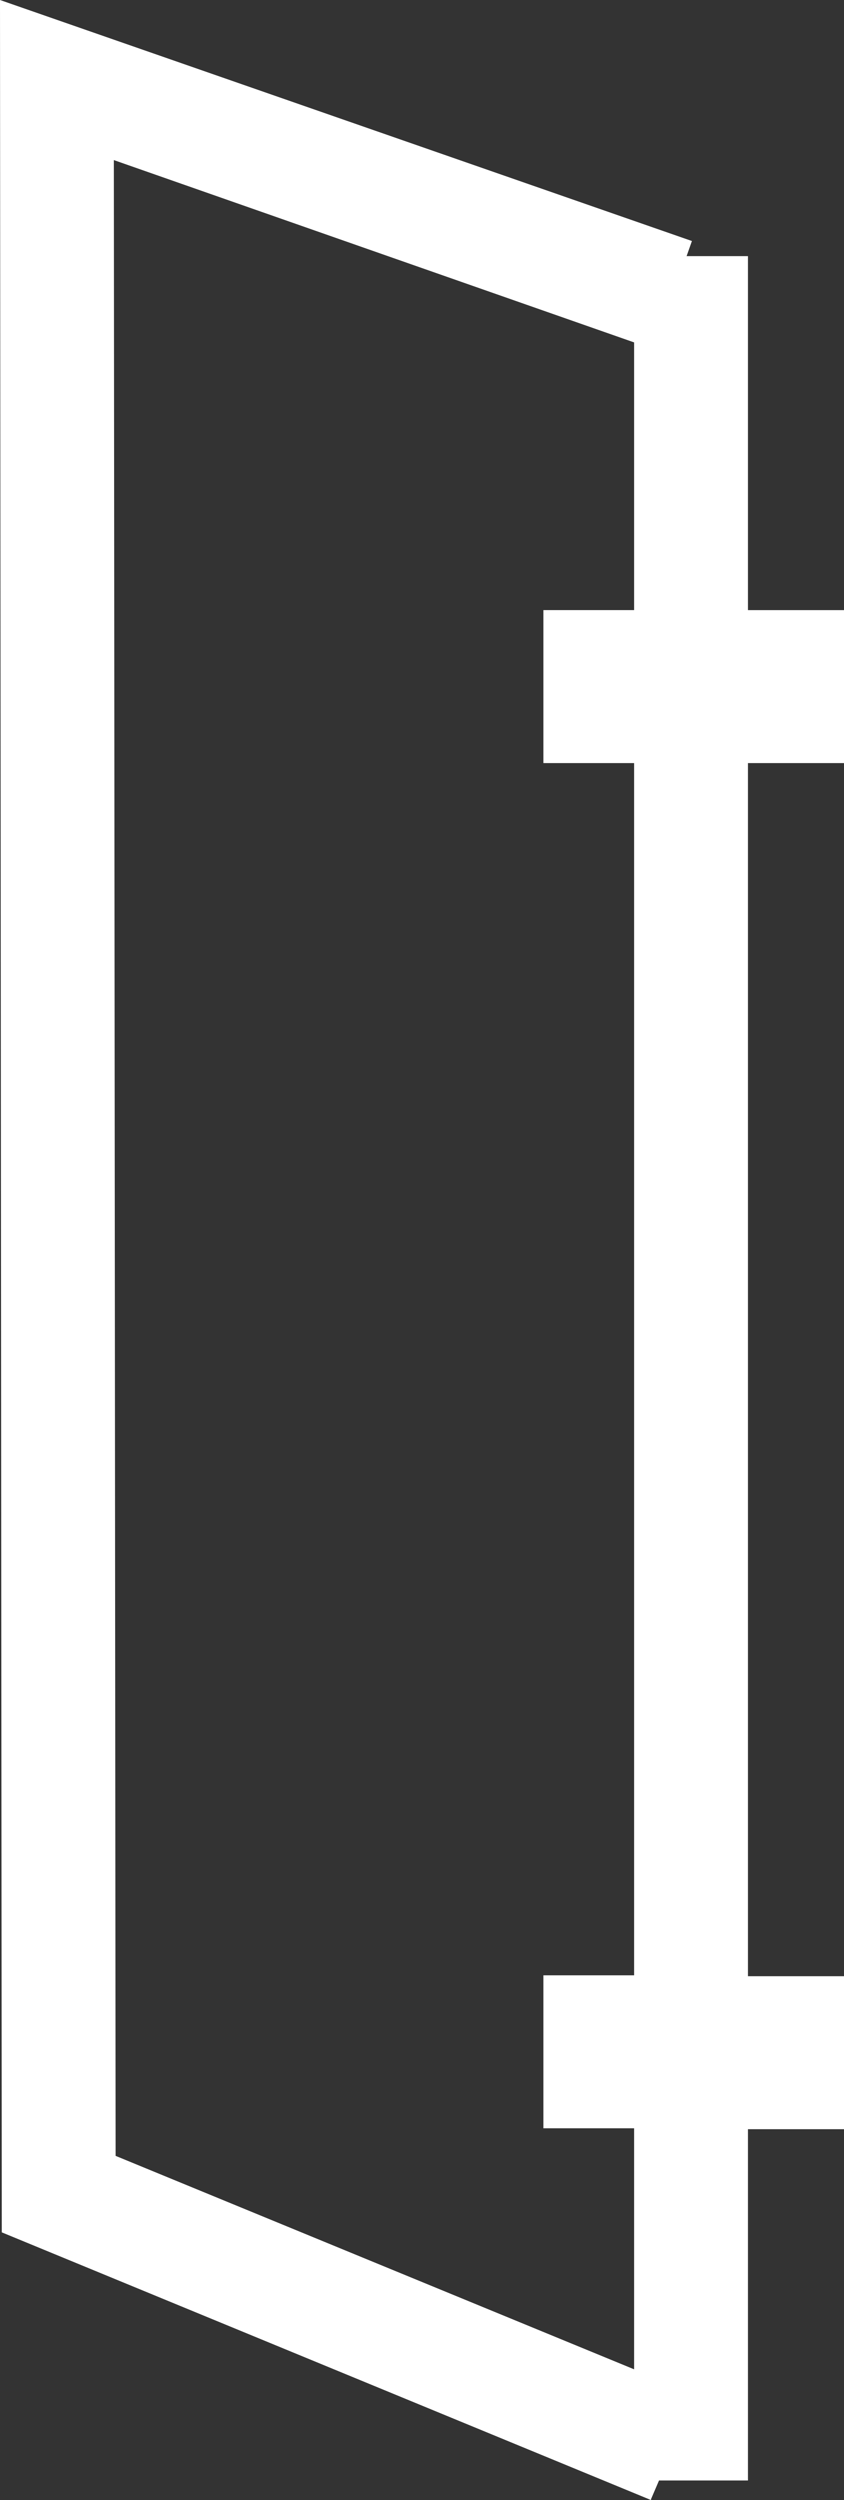 <svg xmlns="http://www.w3.org/2000/svg" id="Capa_2" data-name="Capa 2" viewBox="0 0 9.49 28.11"><rect x="0" y="0" width="9.49" height="28.11" fill="#333333" stroke="none"/><defs><style>      .cls-1 {        fill: #fff;      }    </style></defs><g id="Capa_1-2" data-name="Capa 1"><path class="cls-1" d="M7.32,28.11L.02,25.1l-.02-25.1,7.78,2.71-.06.17h.69v3.98h1.08v1.72h-1.08v13.64h1.08v1.72h-1.08v3.95h-1l-.09.21ZM1.3,24.24l5.83,2.4v-2.71h-1.02v-1.72h1.02v-13.63h-1.02v-1.72h1.02v-3.01L1.28,1.8l.02,22.44Z"></path></g></svg>
